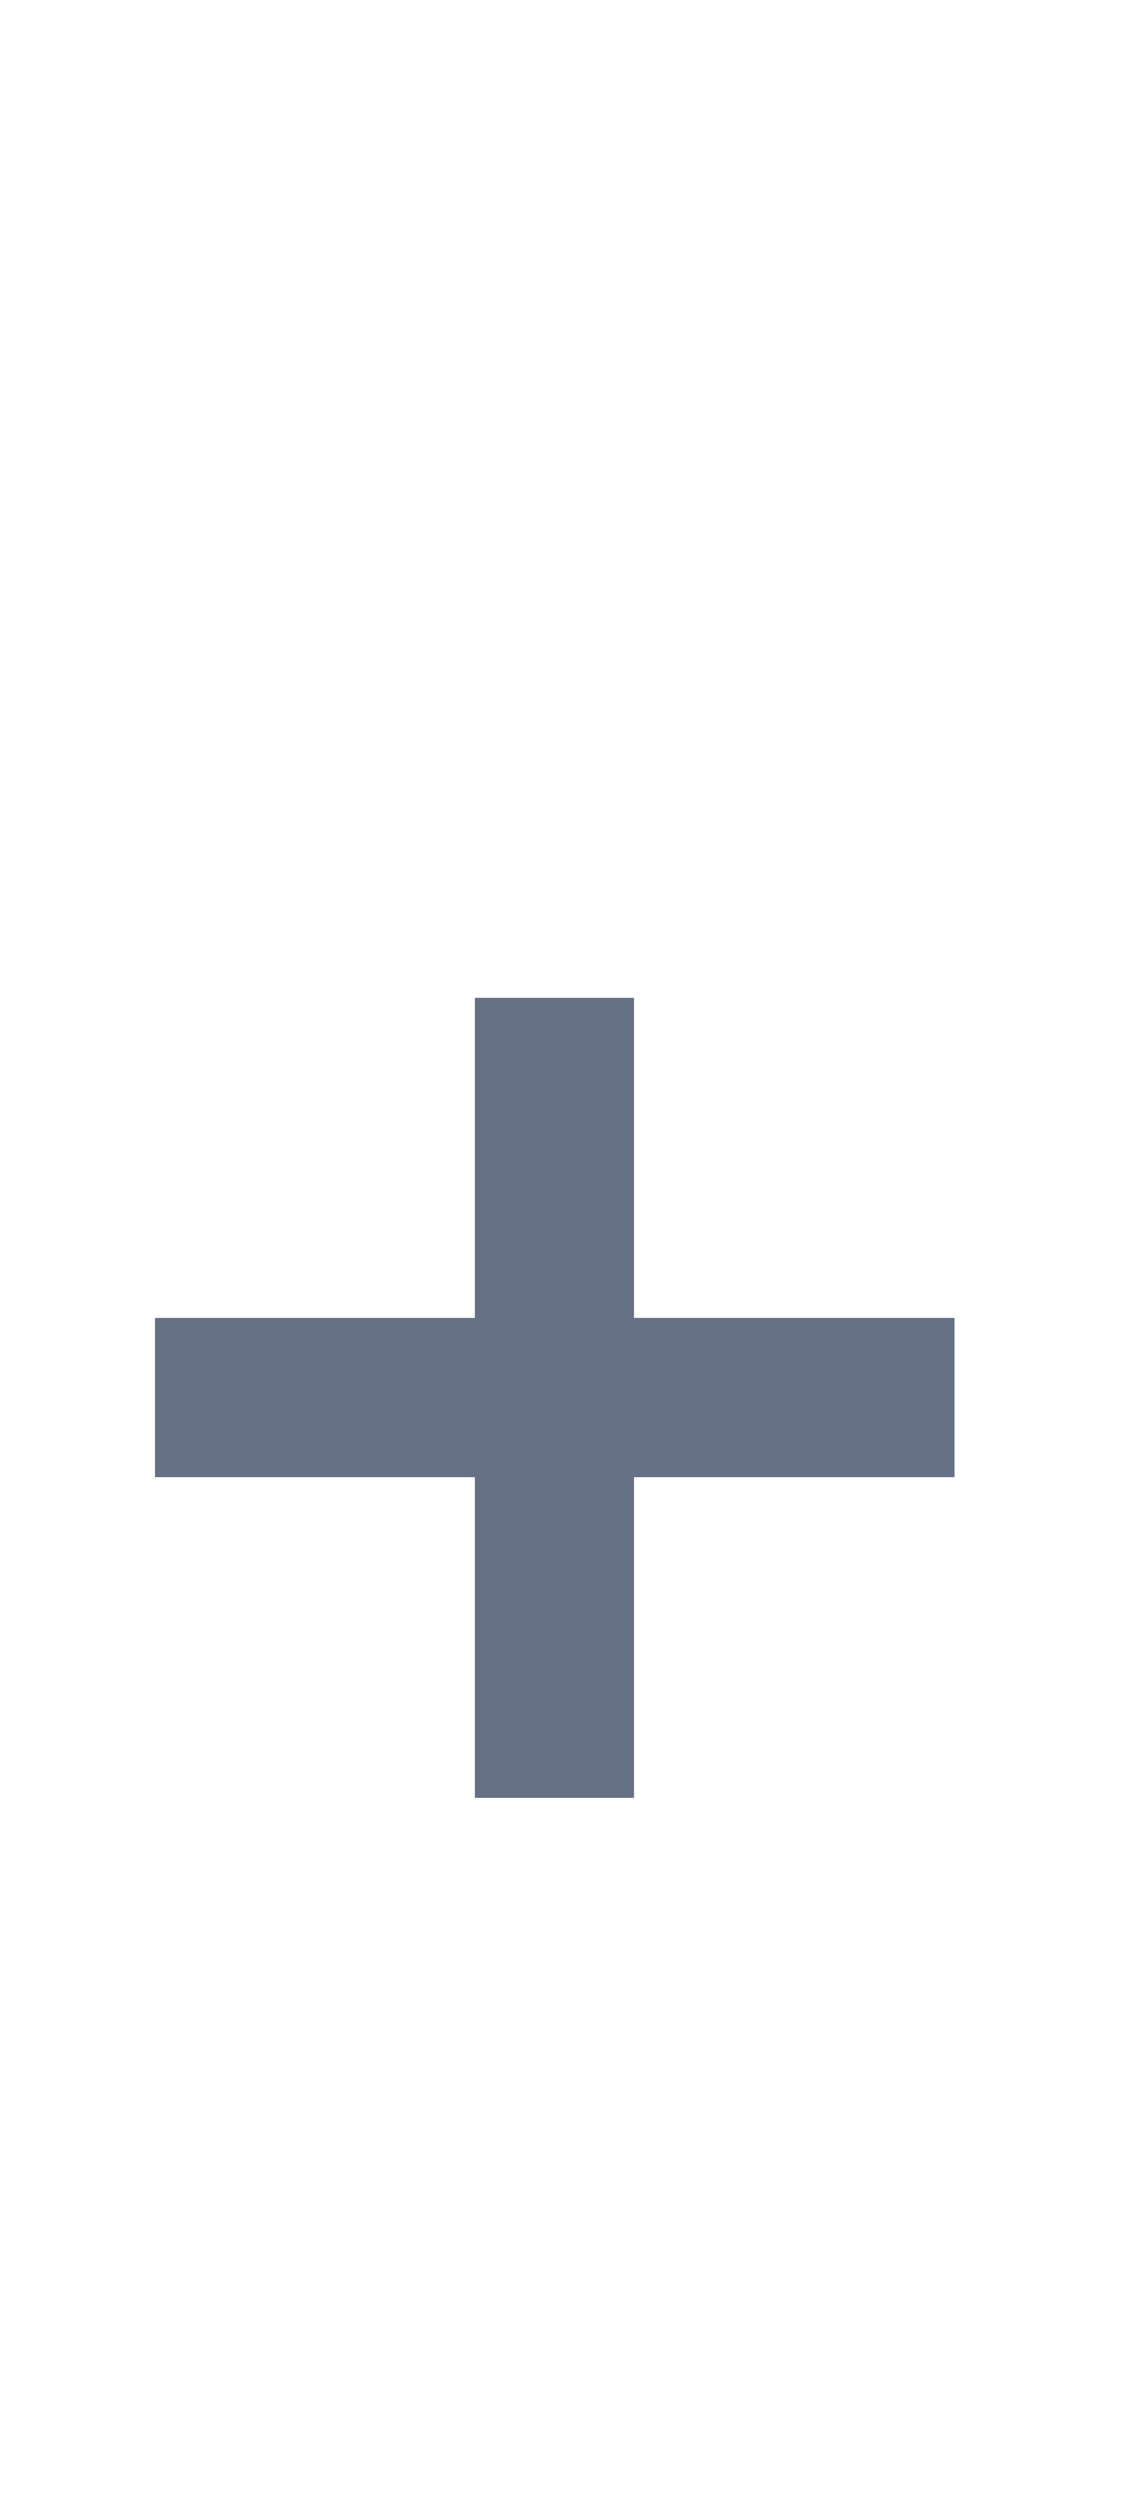<svg width="11" height="24" viewBox="0 0 11 24" fill="none" xmlns="http://www.w3.org/2000/svg">
  <g clip-path="url(#clip0_72_7587)">
    <path d="M4.562 17.261V9.58H6.091V17.261H4.562ZM1.489 14.182V12.653H9.17V14.182H1.489Z"
      fill="#667085" />
  </g>
  <defs>
    <clipPath id="clip0_72_7587">
      <rect width="11" height="24" fill="white" />
    </clipPath>
  </defs>
</svg>
